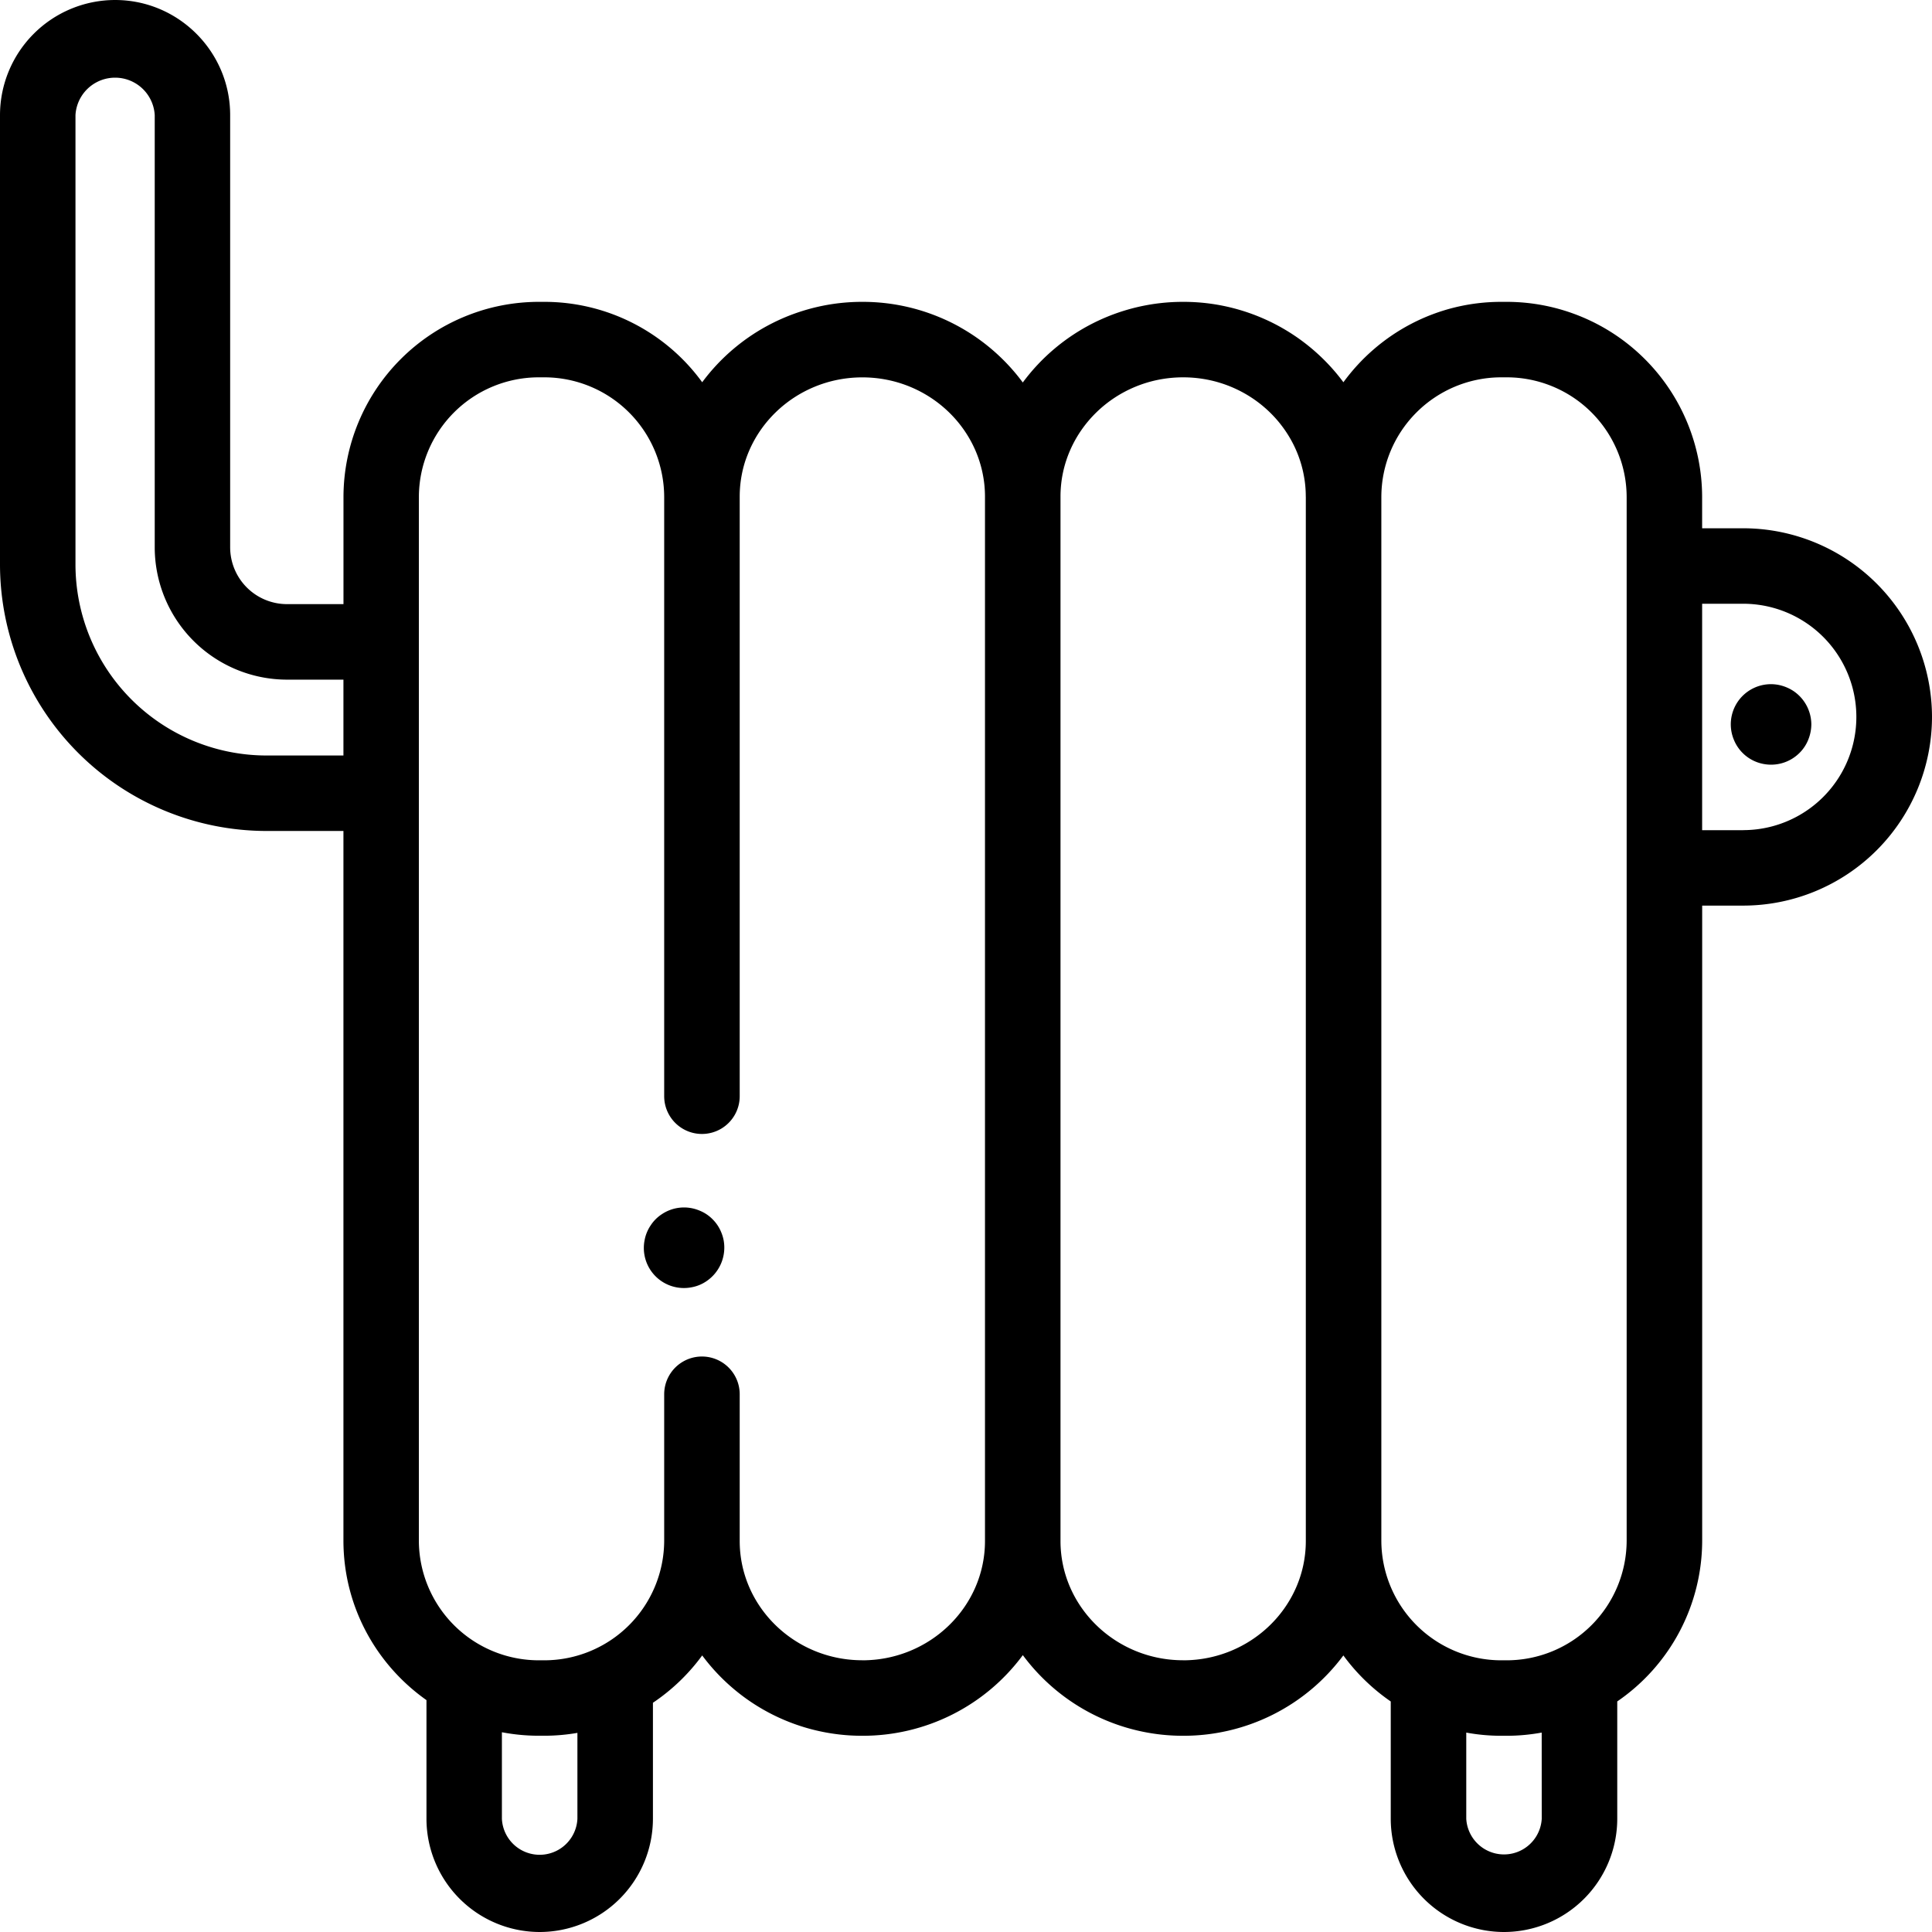 <svg xmlns="http://www.w3.org/2000/svg" width="46" height="46" viewBox="0 0 46 46"><g><g><g><path d="M41.504 19.766h-.977v-5.391h.977a2.695 2.695 0 0 1 0 5.39zM38.73 36.679a2.856 2.856 0 0 1-2.853 2.852h-.135a2.856 2.856 0 0 1-2.853-2.852V11.837a2.856 2.856 0 0 1 2.853-2.853h.135a2.856 2.856 0 0 1 2.853 2.853zm-2.022 6.626a.9.9 0 0 1-1.797 0v-2.053c.27.05.547.076.83.076h.136c.283 0 .561-.027.83-.076zM28.17 39.53c-1.61 0-2.92-1.274-2.92-2.84V11.824c0-1.566 1.31-2.84 2.92-2.84 1.61 0 2.92 1.274 2.92 2.84l.001.004V36.69c0 1.567-1.31 2.841-2.92 2.841zm-7.638 0c-1.61 0-2.92-1.274-2.92-2.84v-.005V33.197a.898.898 0 0 0-1.798 0v3.482a2.856 2.856 0 0 1-2.853 2.852h-.134a2.856 2.856 0 0 1-2.854-2.852V11.837a2.856 2.856 0 0 1 2.854-2.853h.134a2.856 2.856 0 0 1 2.853 2.853V26.1a.898.898 0 0 0 1.798 0V11.837v-.008-.004c0-1.566 1.31-2.84 2.92-2.84 1.61 0 2.92 1.274 2.92 2.84V36.69c0 1.567-1.31 2.841-2.92 2.841zm-6.784 3.774a.9.9 0 0 1-1.798 0v-2.06c.284.054.577.083.877.083h.134c.269 0 .53-.024.787-.068zM6.345 17.988a4.552 4.552 0 0 1-4.548-4.547v-10.7a.945.945 0 0 1 1.887 0v10.291a3.153 3.153 0 0 0 3.15 3.15h1.343v1.806zm35.162-5.41h-.98v-.741a4.655 4.655 0 0 0-4.65-4.65h-.135c-1.542 0-2.91.755-3.756 1.914a4.74 4.74 0 0 0-3.815-1.914 4.74 4.74 0 0 0-3.819 1.92 4.74 4.74 0 0 0-3.819-1.92 4.738 4.738 0 0 0-3.814 1.914 4.646 4.646 0 0 0-3.757-1.914h-.134a4.655 4.655 0 0 0-4.65 4.65v2.547H6.833a1.354 1.354 0 0 1-1.353-1.352V2.74c0-1.51-1.23-2.74-2.74-2.74A2.744 2.744 0 0 0 0 2.74v10.701a6.351 6.351 0 0 0 6.345 6.344h1.832v16.894c0 1.57.783 2.958 1.977 3.8v2.826A2.699 2.699 0 0 0 12.85 46a2.699 2.699 0 0 0 2.696-2.695v-2.763a4.69 4.69 0 0 0 1.173-1.127 4.738 4.738 0 0 0 3.814 1.913 4.74 4.74 0 0 0 3.82-1.92 4.74 4.74 0 0 0 3.818 1.92 4.738 4.738 0 0 0 3.814-1.913 4.69 4.69 0 0 0 1.128 1.096v2.794A2.699 2.699 0 0 0 35.81 46a2.699 2.699 0 0 0 2.696-2.695V40.51a4.647 4.647 0 0 0 2.022-3.832V21.562h.98A4.498 4.498 0 0 0 46 17.07a4.498 4.498 0 0 0-4.493-4.492z"/></g><g><path d="M42.7 16.452a1.008 1.008 0 0 0-.345-.143.956.956 0 0 0-1.072 1.305.949.949 0 0 0 .697.574.958.958 0 0 0 .866-.262.929.929 0 0 0 .207-.312.992.992 0 0 0 .074-.366.965.965 0 0 0-.427-.796z"/></g><g><path d="M17.173 29.342a.926.926 0 0 0-.207-.312.908.908 0 0 0-.312-.207.95.95 0 0 0-.898.088.909.909 0 0 0-.264.265.926.926 0 0 0-.143.345.954.954 0 0 0 1.126 1.127.91.91 0 0 0 .345-.143.966.966 0 0 0 .408-.983.965.965 0 0 0-.055-.18z"/></g></g></g></svg>